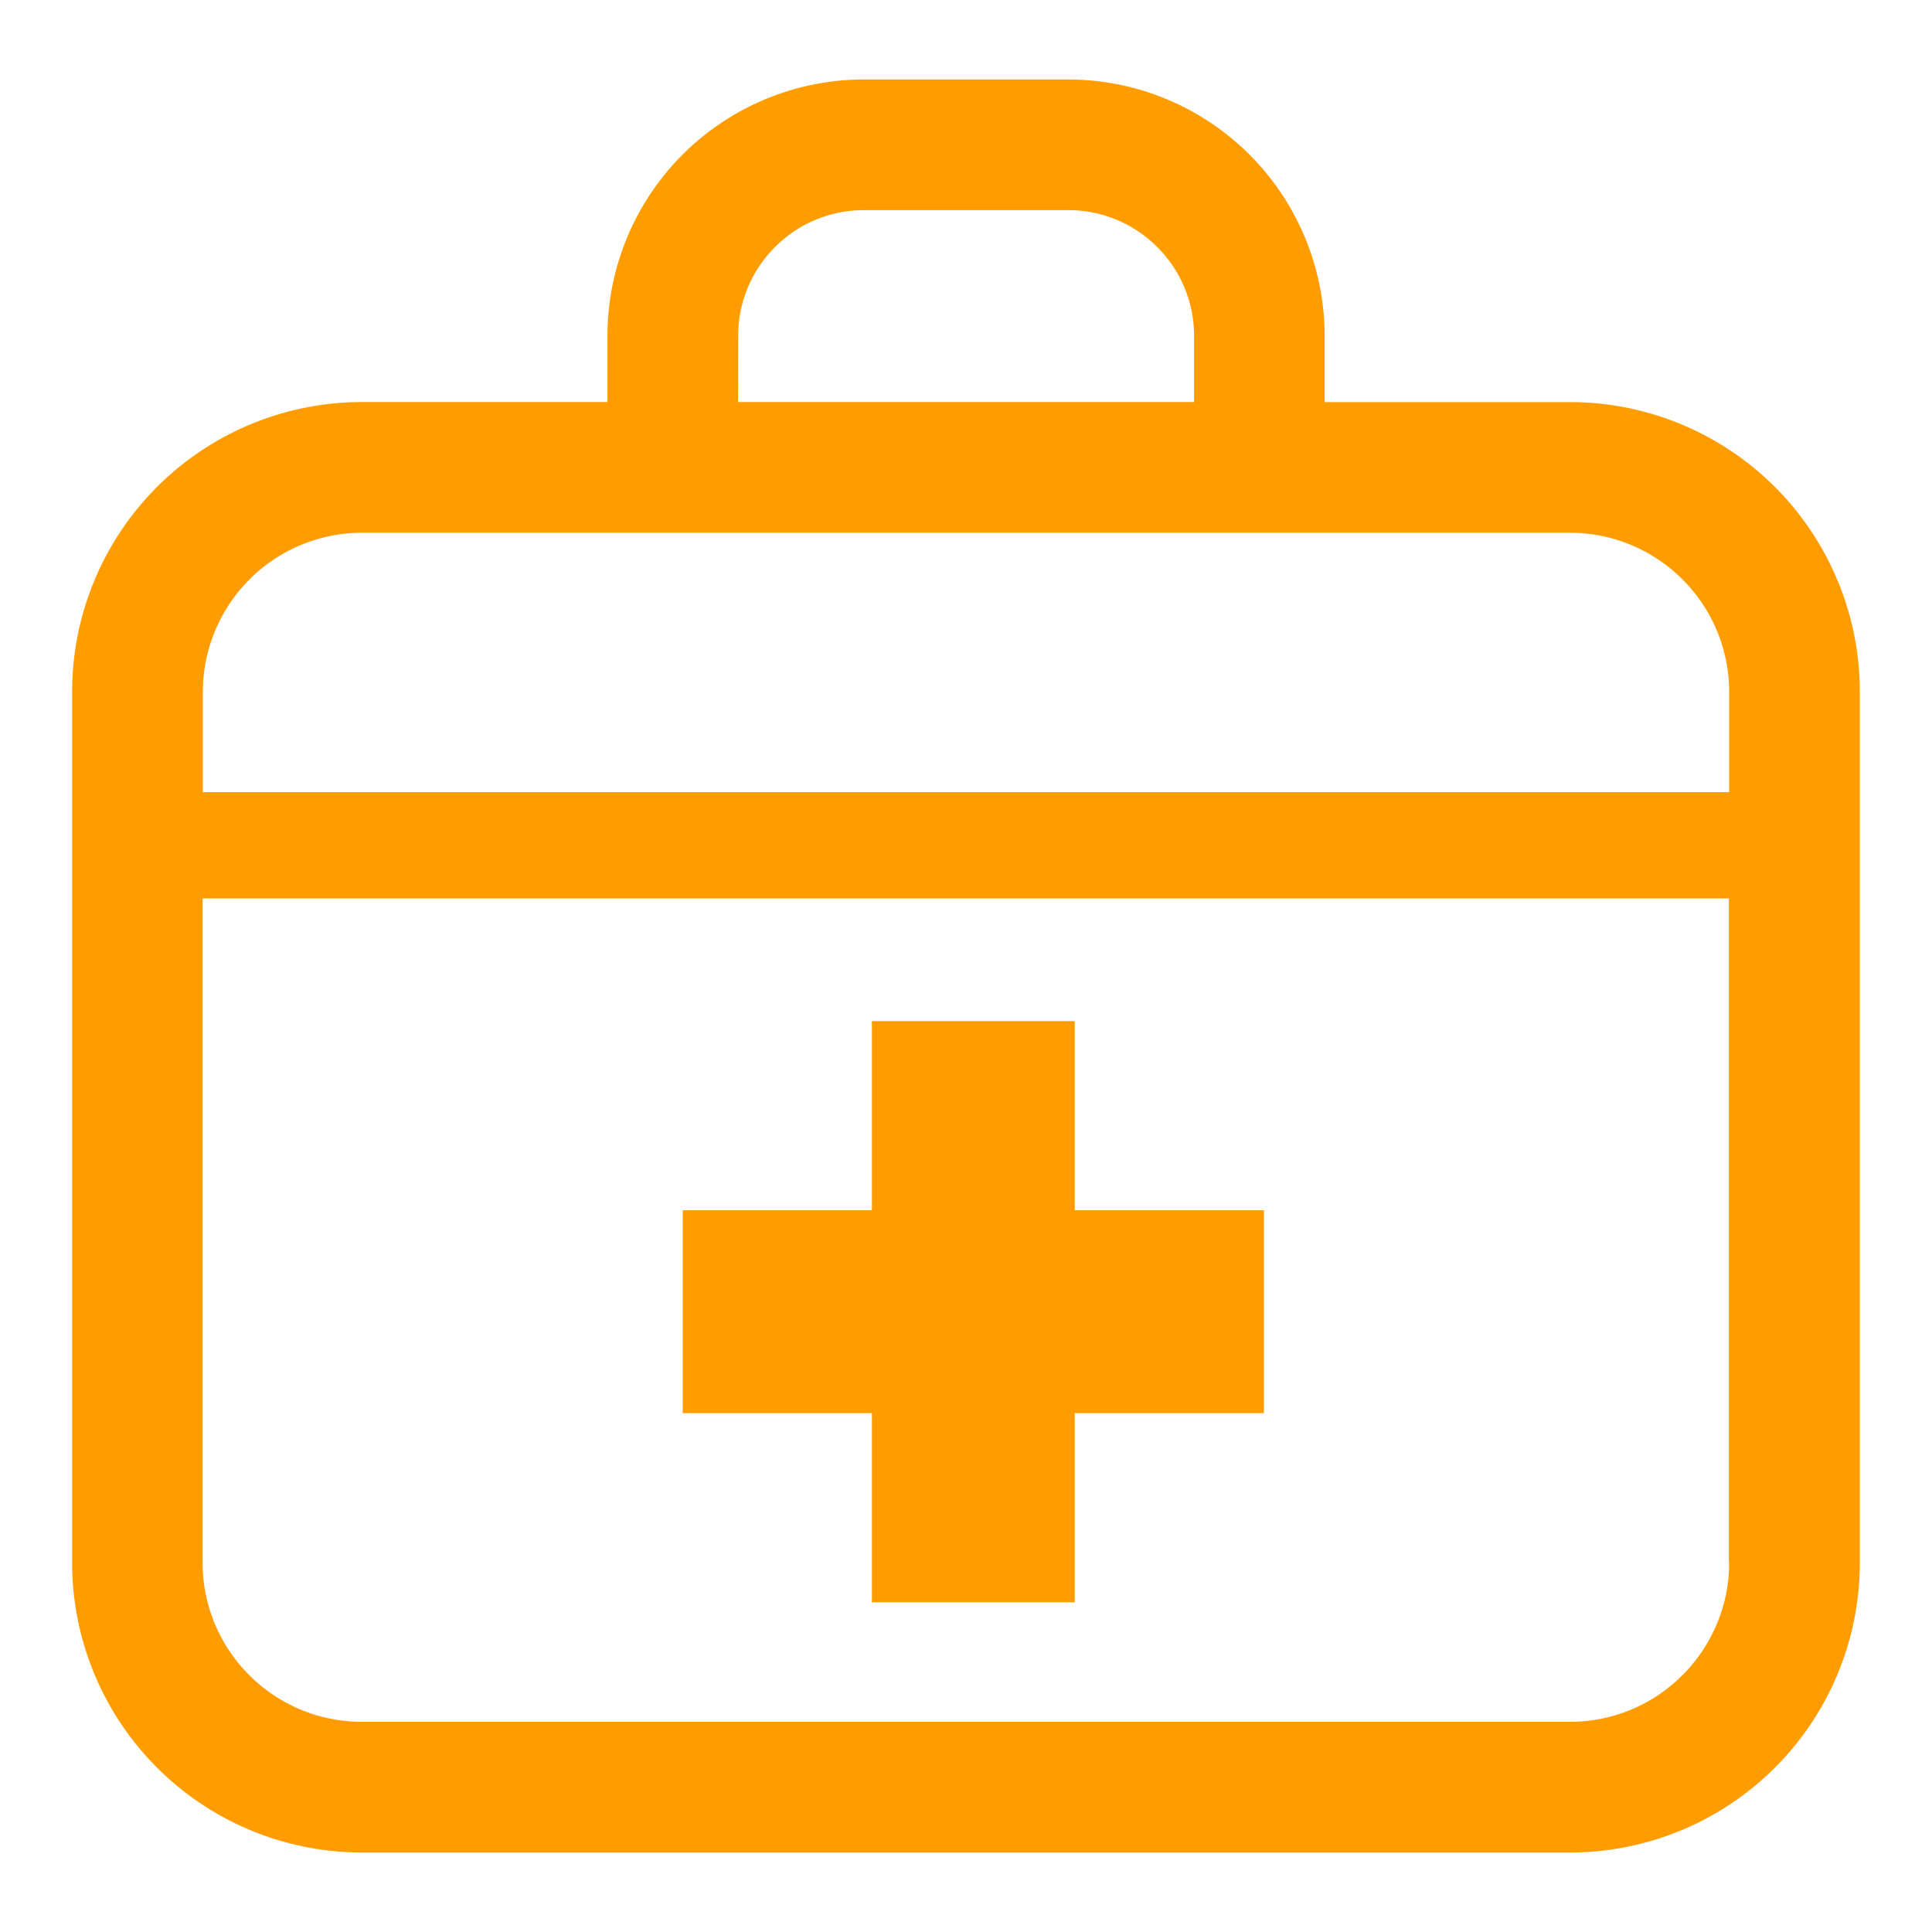 <svg xmlns="http://www.w3.org/2000/svg" width="48" height="48" viewBox="0 0 48 48"><g transform="translate(1.792 -0.125)"><path d="M43.848,14.515a7.2,7.2,0,0,0-6.638-4.4H31.118V8.473A6.373,6.373,0,0,0,24.744,2.1H19.671A6.373,6.373,0,0,0,13.3,8.473v1.641H7.2A7.2,7.2,0,0,0,0,17.319V38.945A7.2,7.2,0,0,0,7.2,46.15H37.21a7.2,7.2,0,0,0,7.205-7.205V17.319A7.183,7.183,0,0,0,43.848,14.515Zm-27.3-6.042a3.108,3.108,0,0,1,.245-1.217,3.148,3.148,0,0,1,1.135-1.377,3.106,3.106,0,0,1,1.747-.533h5.073a3.1,3.1,0,0,1,1.216.245,3.14,3.14,0,0,1,1.377,1.135,3.094,3.094,0,0,1,.533,1.747v1.641H16.545ZM41.168,38.945a3.925,3.925,0,0,1-.311,1.54,3.984,3.984,0,0,1-1.435,1.743,3.934,3.934,0,0,1-2.212.675H7.2a3.931,3.931,0,0,1-1.54-.311,3.972,3.972,0,0,1-1.743-1.436,3.928,3.928,0,0,1-.675-2.211v-16.5h37.92v16.5Zm0-19.139H3.248V17.319a3.957,3.957,0,0,1,3.958-3.958H37.21a3.94,3.94,0,0,1,1.54.311,3.979,3.979,0,0,1,1.743,1.435,3.938,3.938,0,0,1,.675,2.212v2.487Z" transform="translate(0)" fill="#ff9d00"/><path d="M179.53,286.15h5.04v-4.7h4.7v-5.04h-4.7v-4.7h-5.04v4.7h-4.7v5.04h4.7Z" transform="translate(-159.66 -246.216)" fill="#ff9d00"/></g><path d="M0,0H48V48H0Z" fill="none"/></svg>